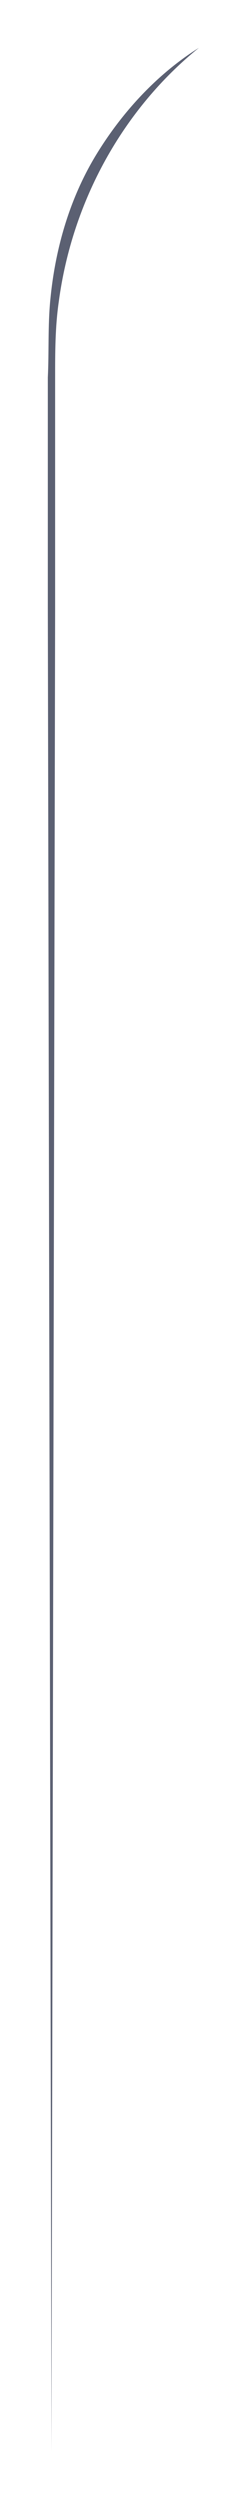 <?xml version="1.0" encoding="UTF-8"?> <svg xmlns="http://www.w3.org/2000/svg" width="21" height="210" viewBox="0 0 21 210" fill="none"> <g filter="url(#filter0_f_204_2176)"> <path d="M16.706 4.017C13.329 6.139 10.362 9.265 8.11 12.949C5.859 16.633 4.631 20.876 4.222 25.23C4.017 27.351 4.12 29.584 4.017 31.705L4.017 38.181V51.132L4.12 102.711L4.324 205.983L4.529 102.711L4.631 51.132V38.181V31.705C4.631 29.584 4.631 27.463 4.938 25.342C6.064 16.857 10.362 9.153 16.706 4.017Z" fill="#5B6072"></path> </g> <defs> <filter id="filter0_f_204_2176" x="0" y="0" width="20.723" height="210" filterUnits="userSpaceOnUse" color-interpolation-filters="sRGB"> <feFlood flood-opacity="0" result="BackgroundImageFix"></feFlood> <feBlend mode="normal" in="SourceGraphic" in2="BackgroundImageFix" result="shape"></feBlend> <feGaussianBlur stdDeviation="0.5" result="effect1_foregroundBlur_204_2176"></feGaussianBlur> </filter> </defs> </svg> 